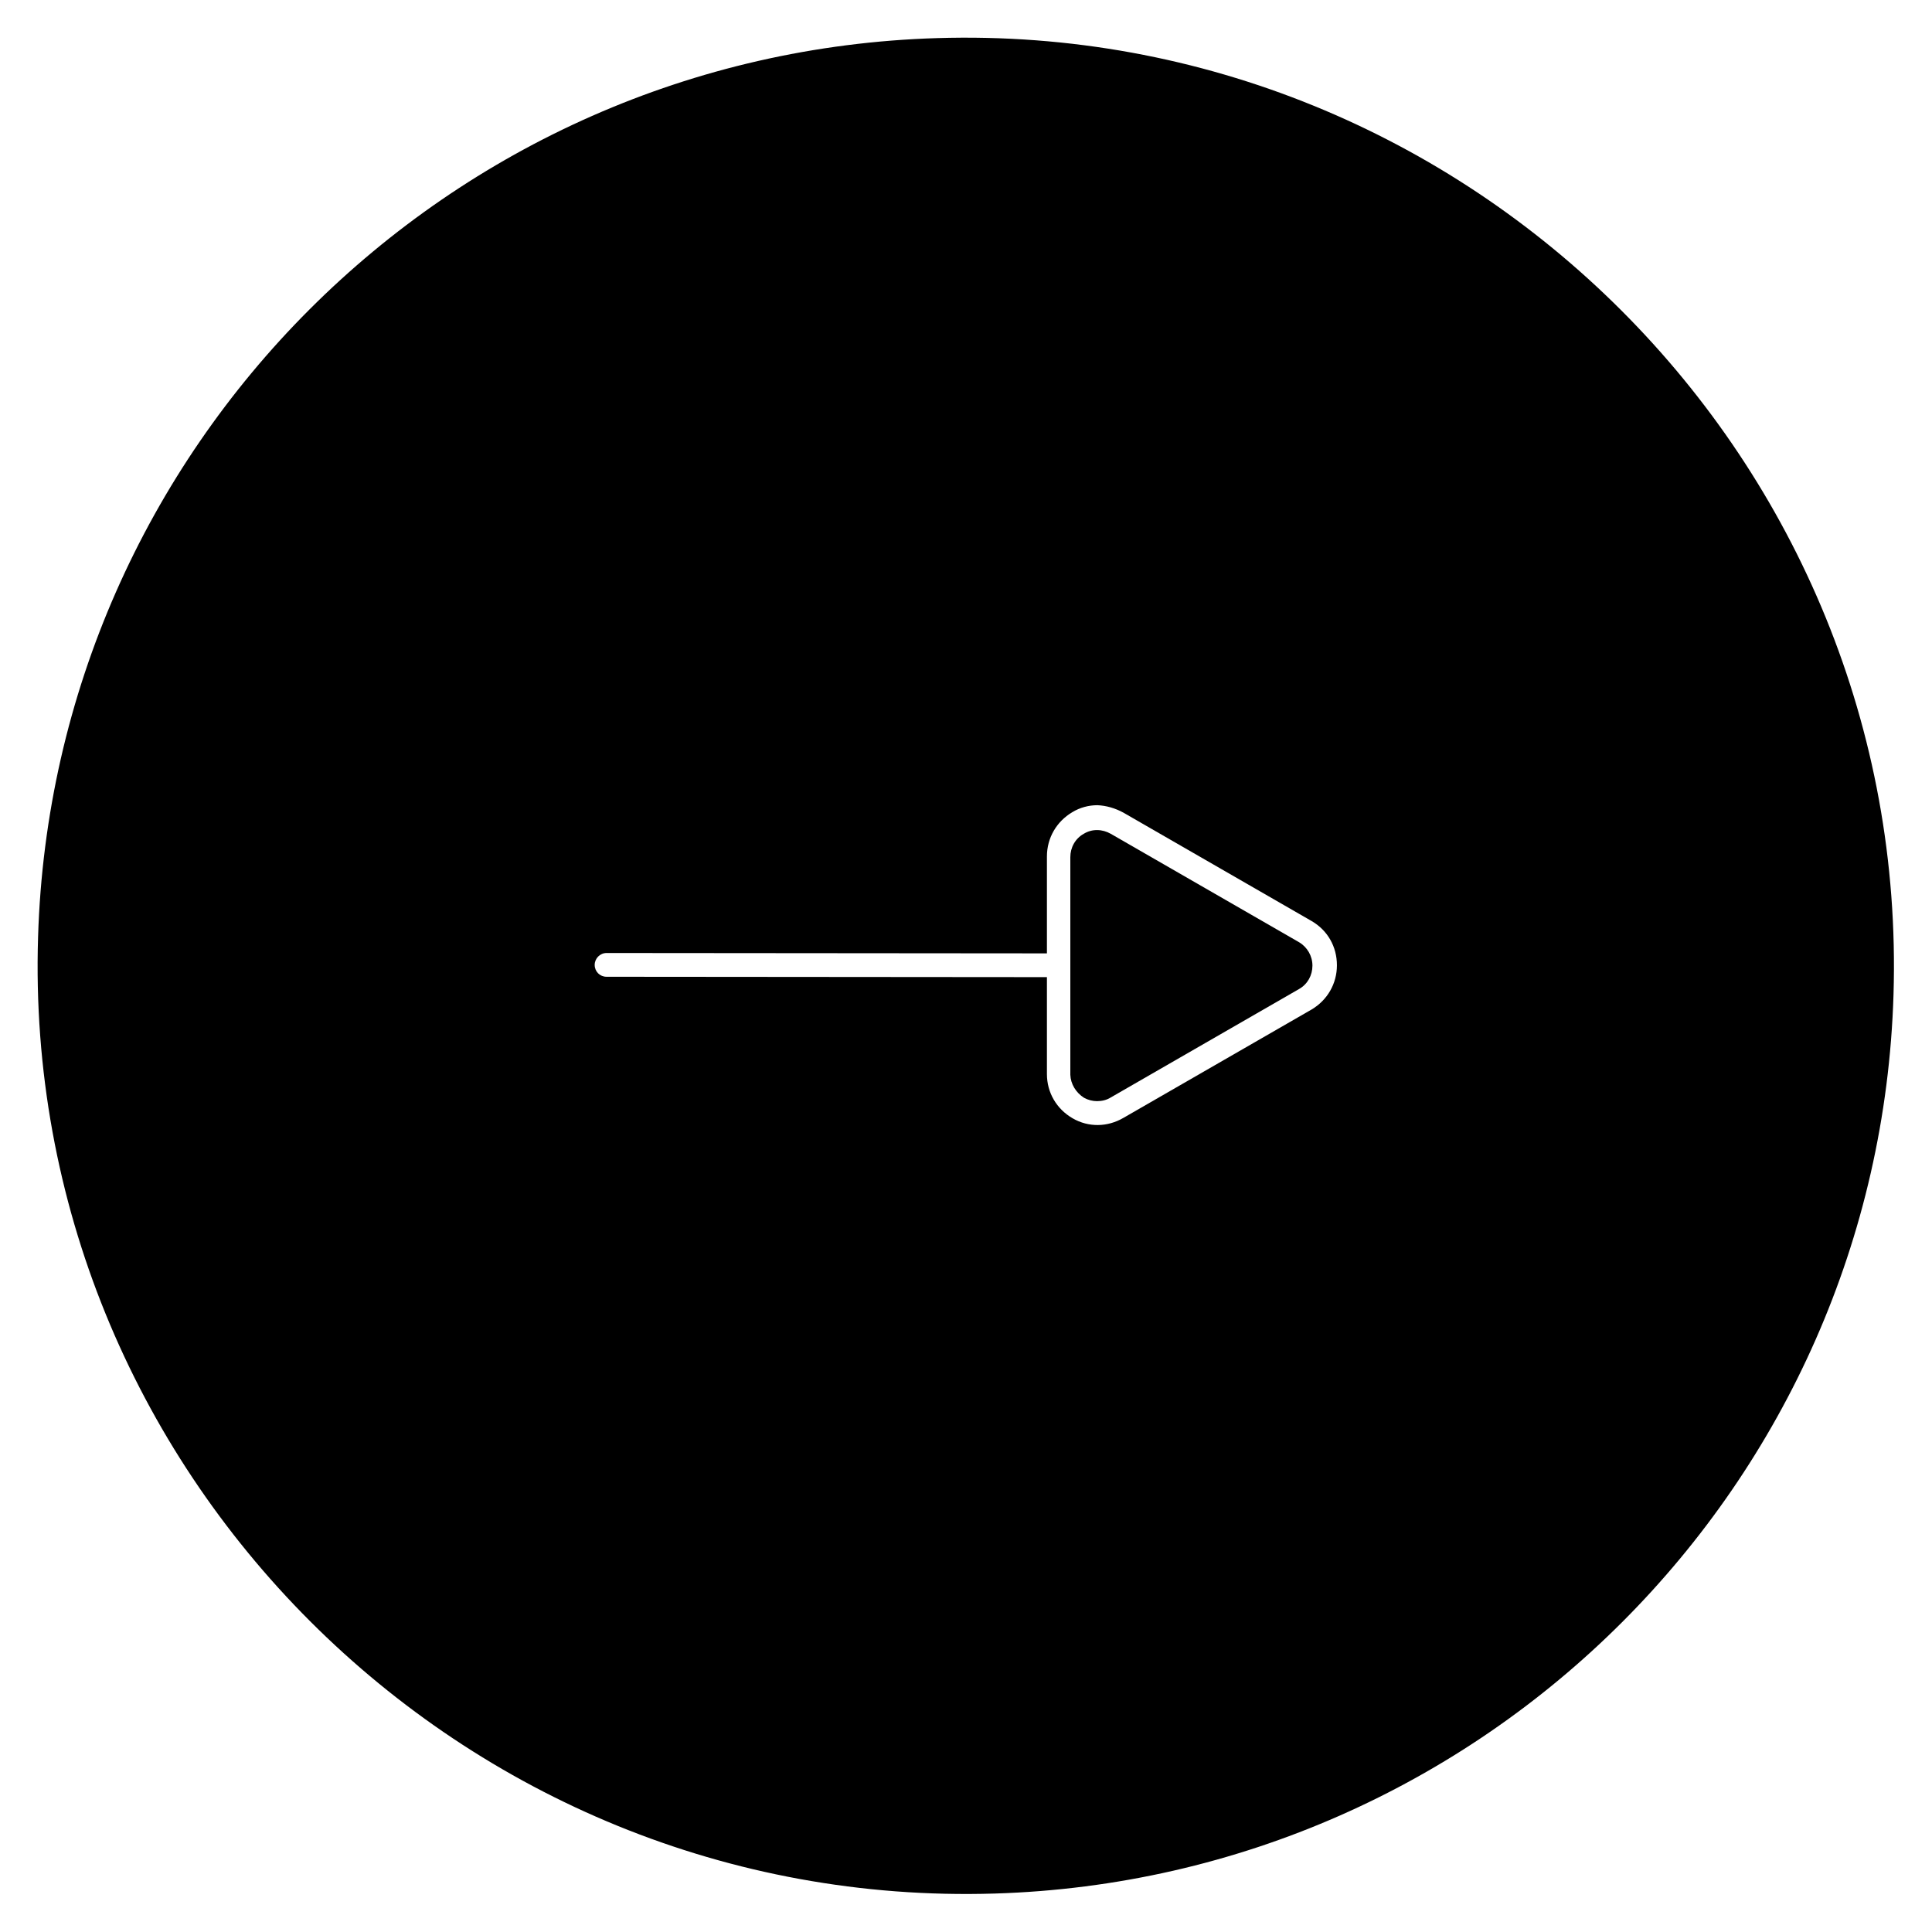 <?xml version="1.0" encoding="UTF-8"?>
<!-- Uploaded to: ICON Repo, www.svgrepo.com, Generator: ICON Repo Mixer Tools -->
<svg fill="#000000" width="800px" height="800px" version="1.1" viewBox="144 144 512 512" xmlns="http://www.w3.org/2000/svg">
 <g>
  <path d="m431.29 434.93c1.082 0.59 2.262 0.887 3.445 0.887 1.277 0 2.559-0.297 3.641-0.984l49.891-28.734c2.262-1.277 3.543-3.641 3.543-6.199 0-2.559-1.379-4.922-3.543-6.199l-49.891-28.73c-2.262-1.277-4.922-1.379-7.184 0-2.262 1.277-3.543 3.641-3.543 6.199v57.664c0.098 2.457 1.477 4.723 3.641 6.098z"/>
  <path d="m392.32 154.1c-129.79 3.934-234.29 108.44-238.23 238.23-4.43 141.2 112.18 257.81 253.48 253.48 129.79-3.938 234.29-108.44 238.23-238.23 4.328-141.3-112.28-257.81-253.48-253.48zm49.395 205.26 49.891 28.734c4.231 2.461 6.691 6.789 6.691 11.711 0 4.922-2.559 9.25-6.691 11.711l-49.891 28.734c-4.231 2.461-9.25 2.559-13.48 0.098-4.231-2.461-6.789-6.789-6.789-11.711v-25.688l-116.7-0.098c-1.77 0-3.148-1.379-3.148-3.148 0-1.672 1.379-3.148 3.148-3.148l116.7 0.098v-25.684c0-4.922 2.559-9.25 6.691-11.711 2.066-1.277 4.43-1.871 6.691-1.871 2.363 0.102 4.723 0.793 6.887 1.973z"/>
 </g>
</svg>